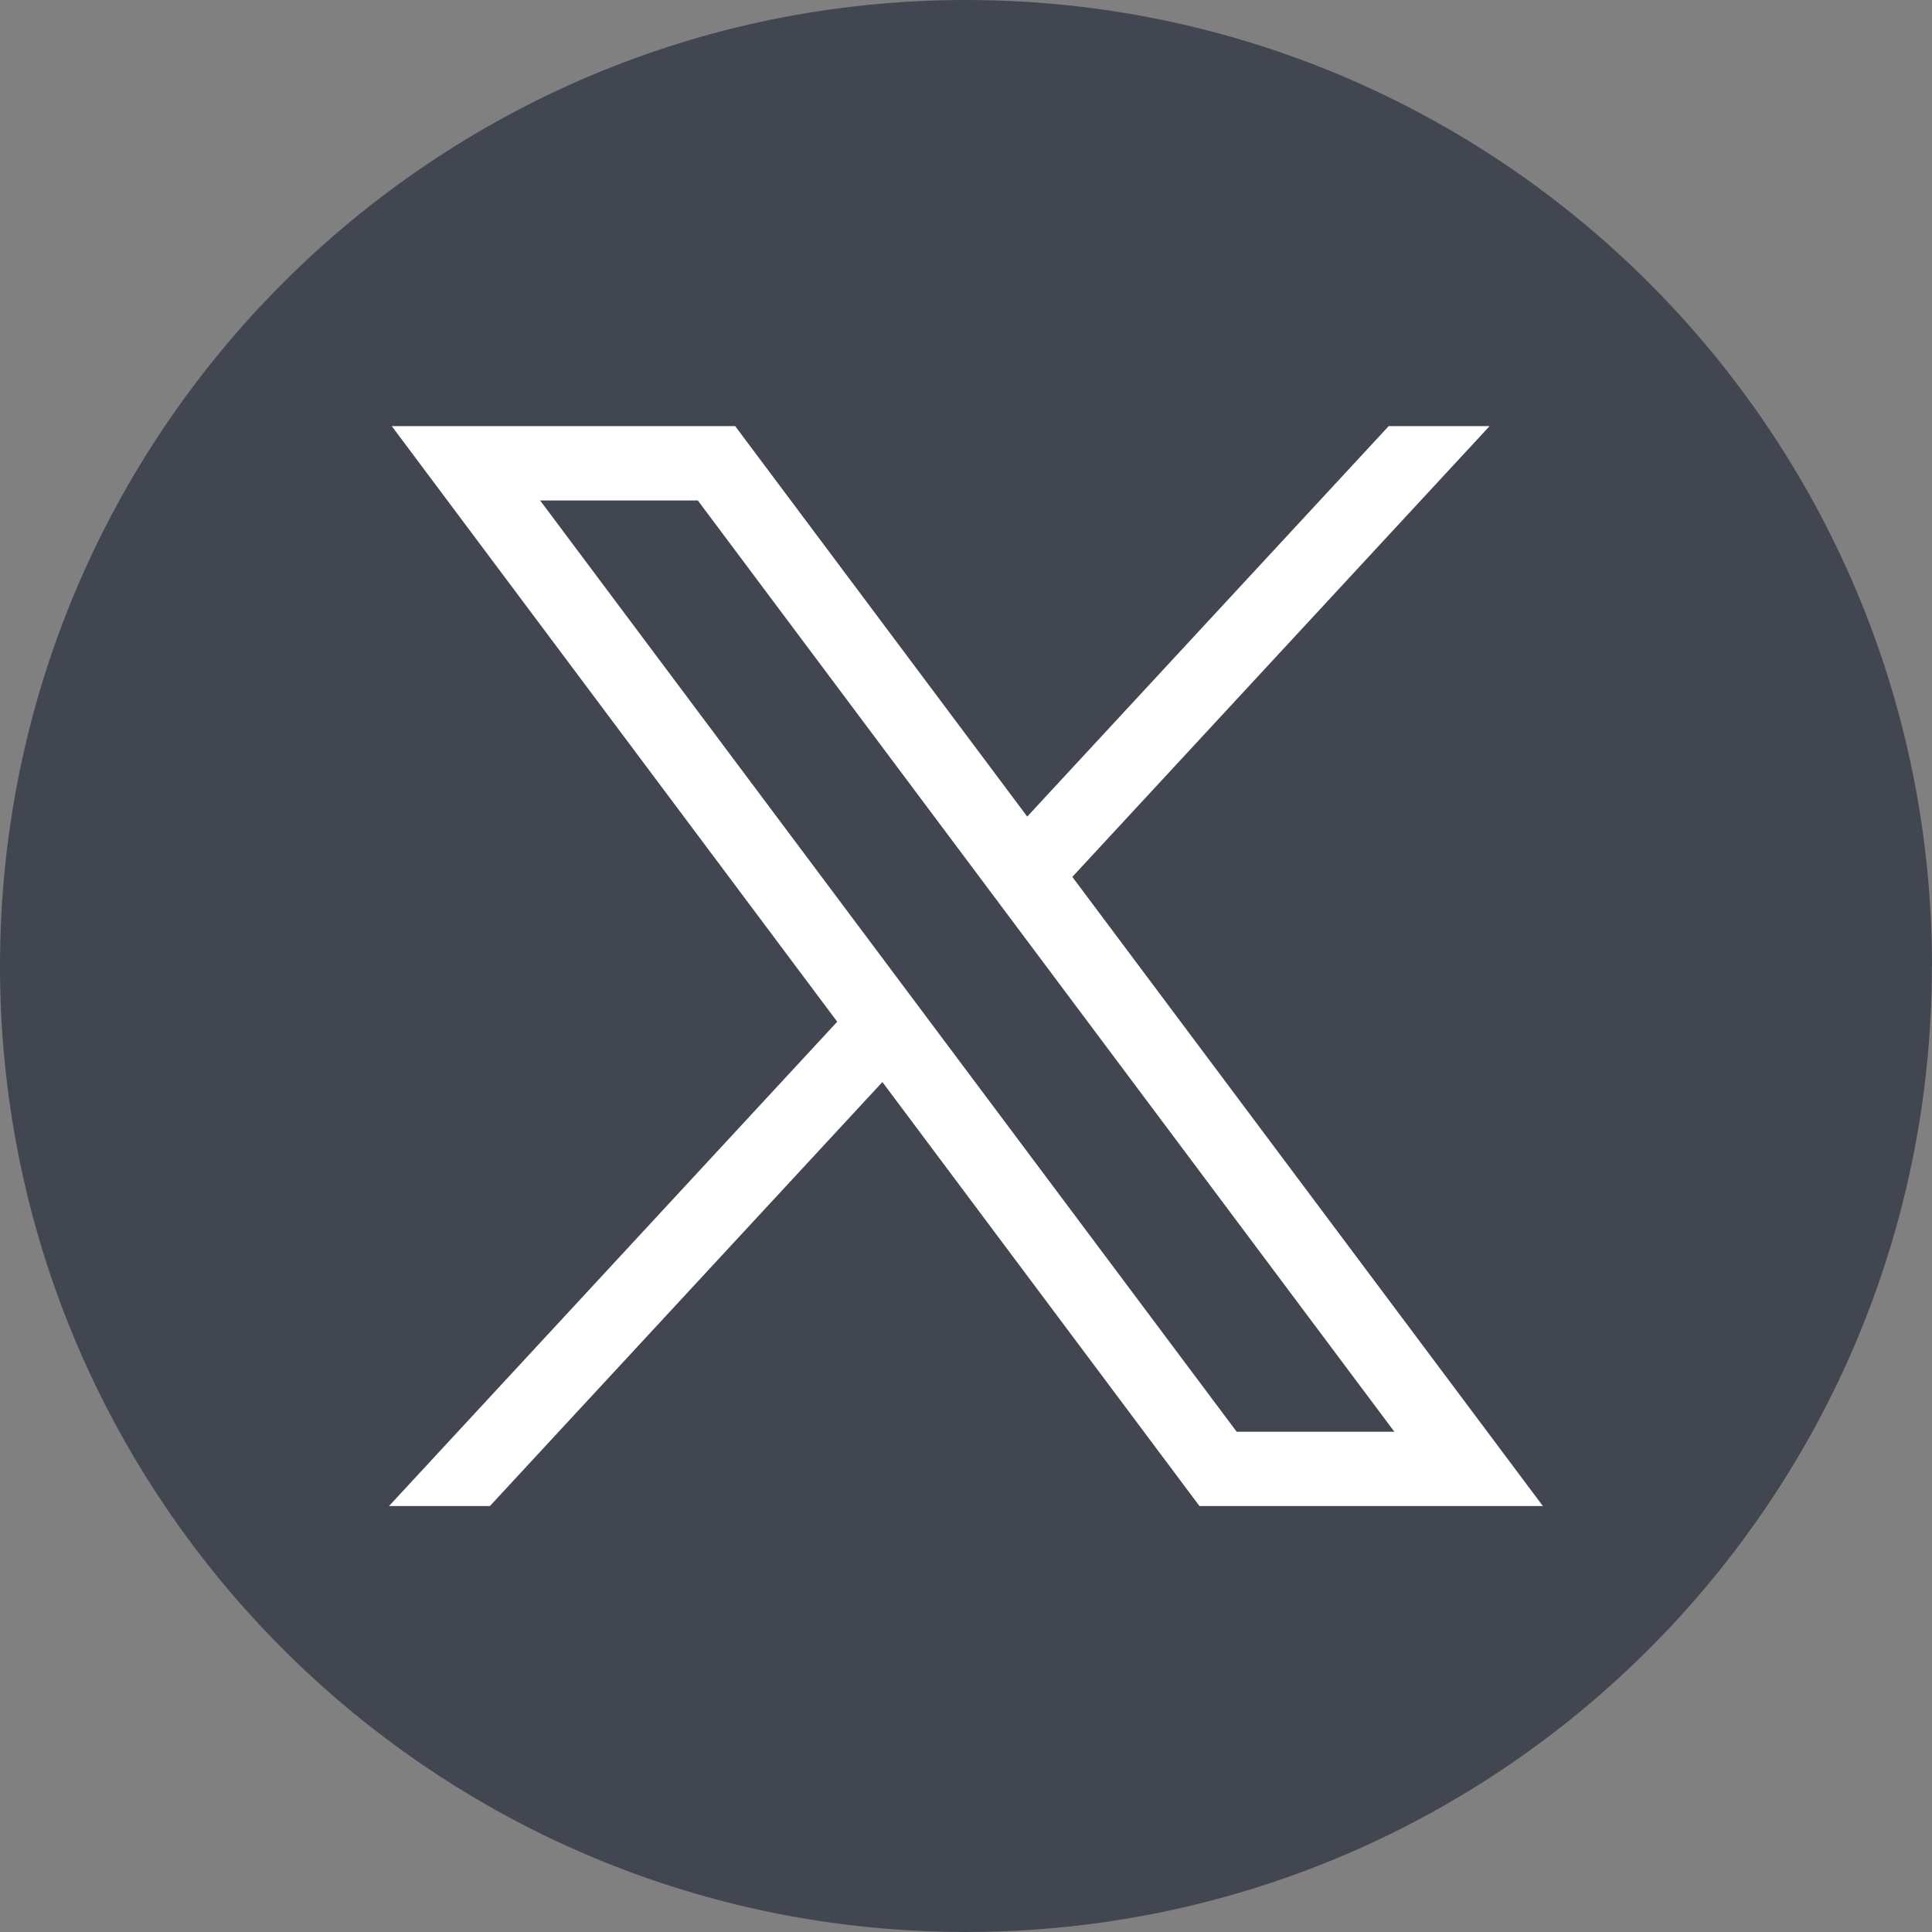 <svg width="32" height="32" viewBox="0 0 32 32" fill="none" xmlns="http://www.w3.org/2000/svg">
<rect x="0" y="0" width="32" height="32" fill="#808080" stroke="none"/>
<path d="M31.998 16.001C31.998 24.082 26.008 30.762 18.227 31.846C17.499 31.947 16.755 32 15.999 32C15.127 32 14.27 31.93 13.436 31.796C5.818 30.57 0 23.964 0 16.001C0 7.164 7.164 0 16 0C24.836 0 32 7.164 32 16.001H31.998Z" fill="#414651"/>
<path d="M6.489 7.058L13.867 16.923L6.443 24.945H8.114L14.615 17.922L19.867 24.945H25.555L17.761 14.524L24.672 7.058H23.001L17.014 13.525L12.177 7.058H6.49H6.489ZM8.946 8.289H11.558L23.095 23.714H20.483L8.946 8.289Z" fill="white"/>
</svg>
